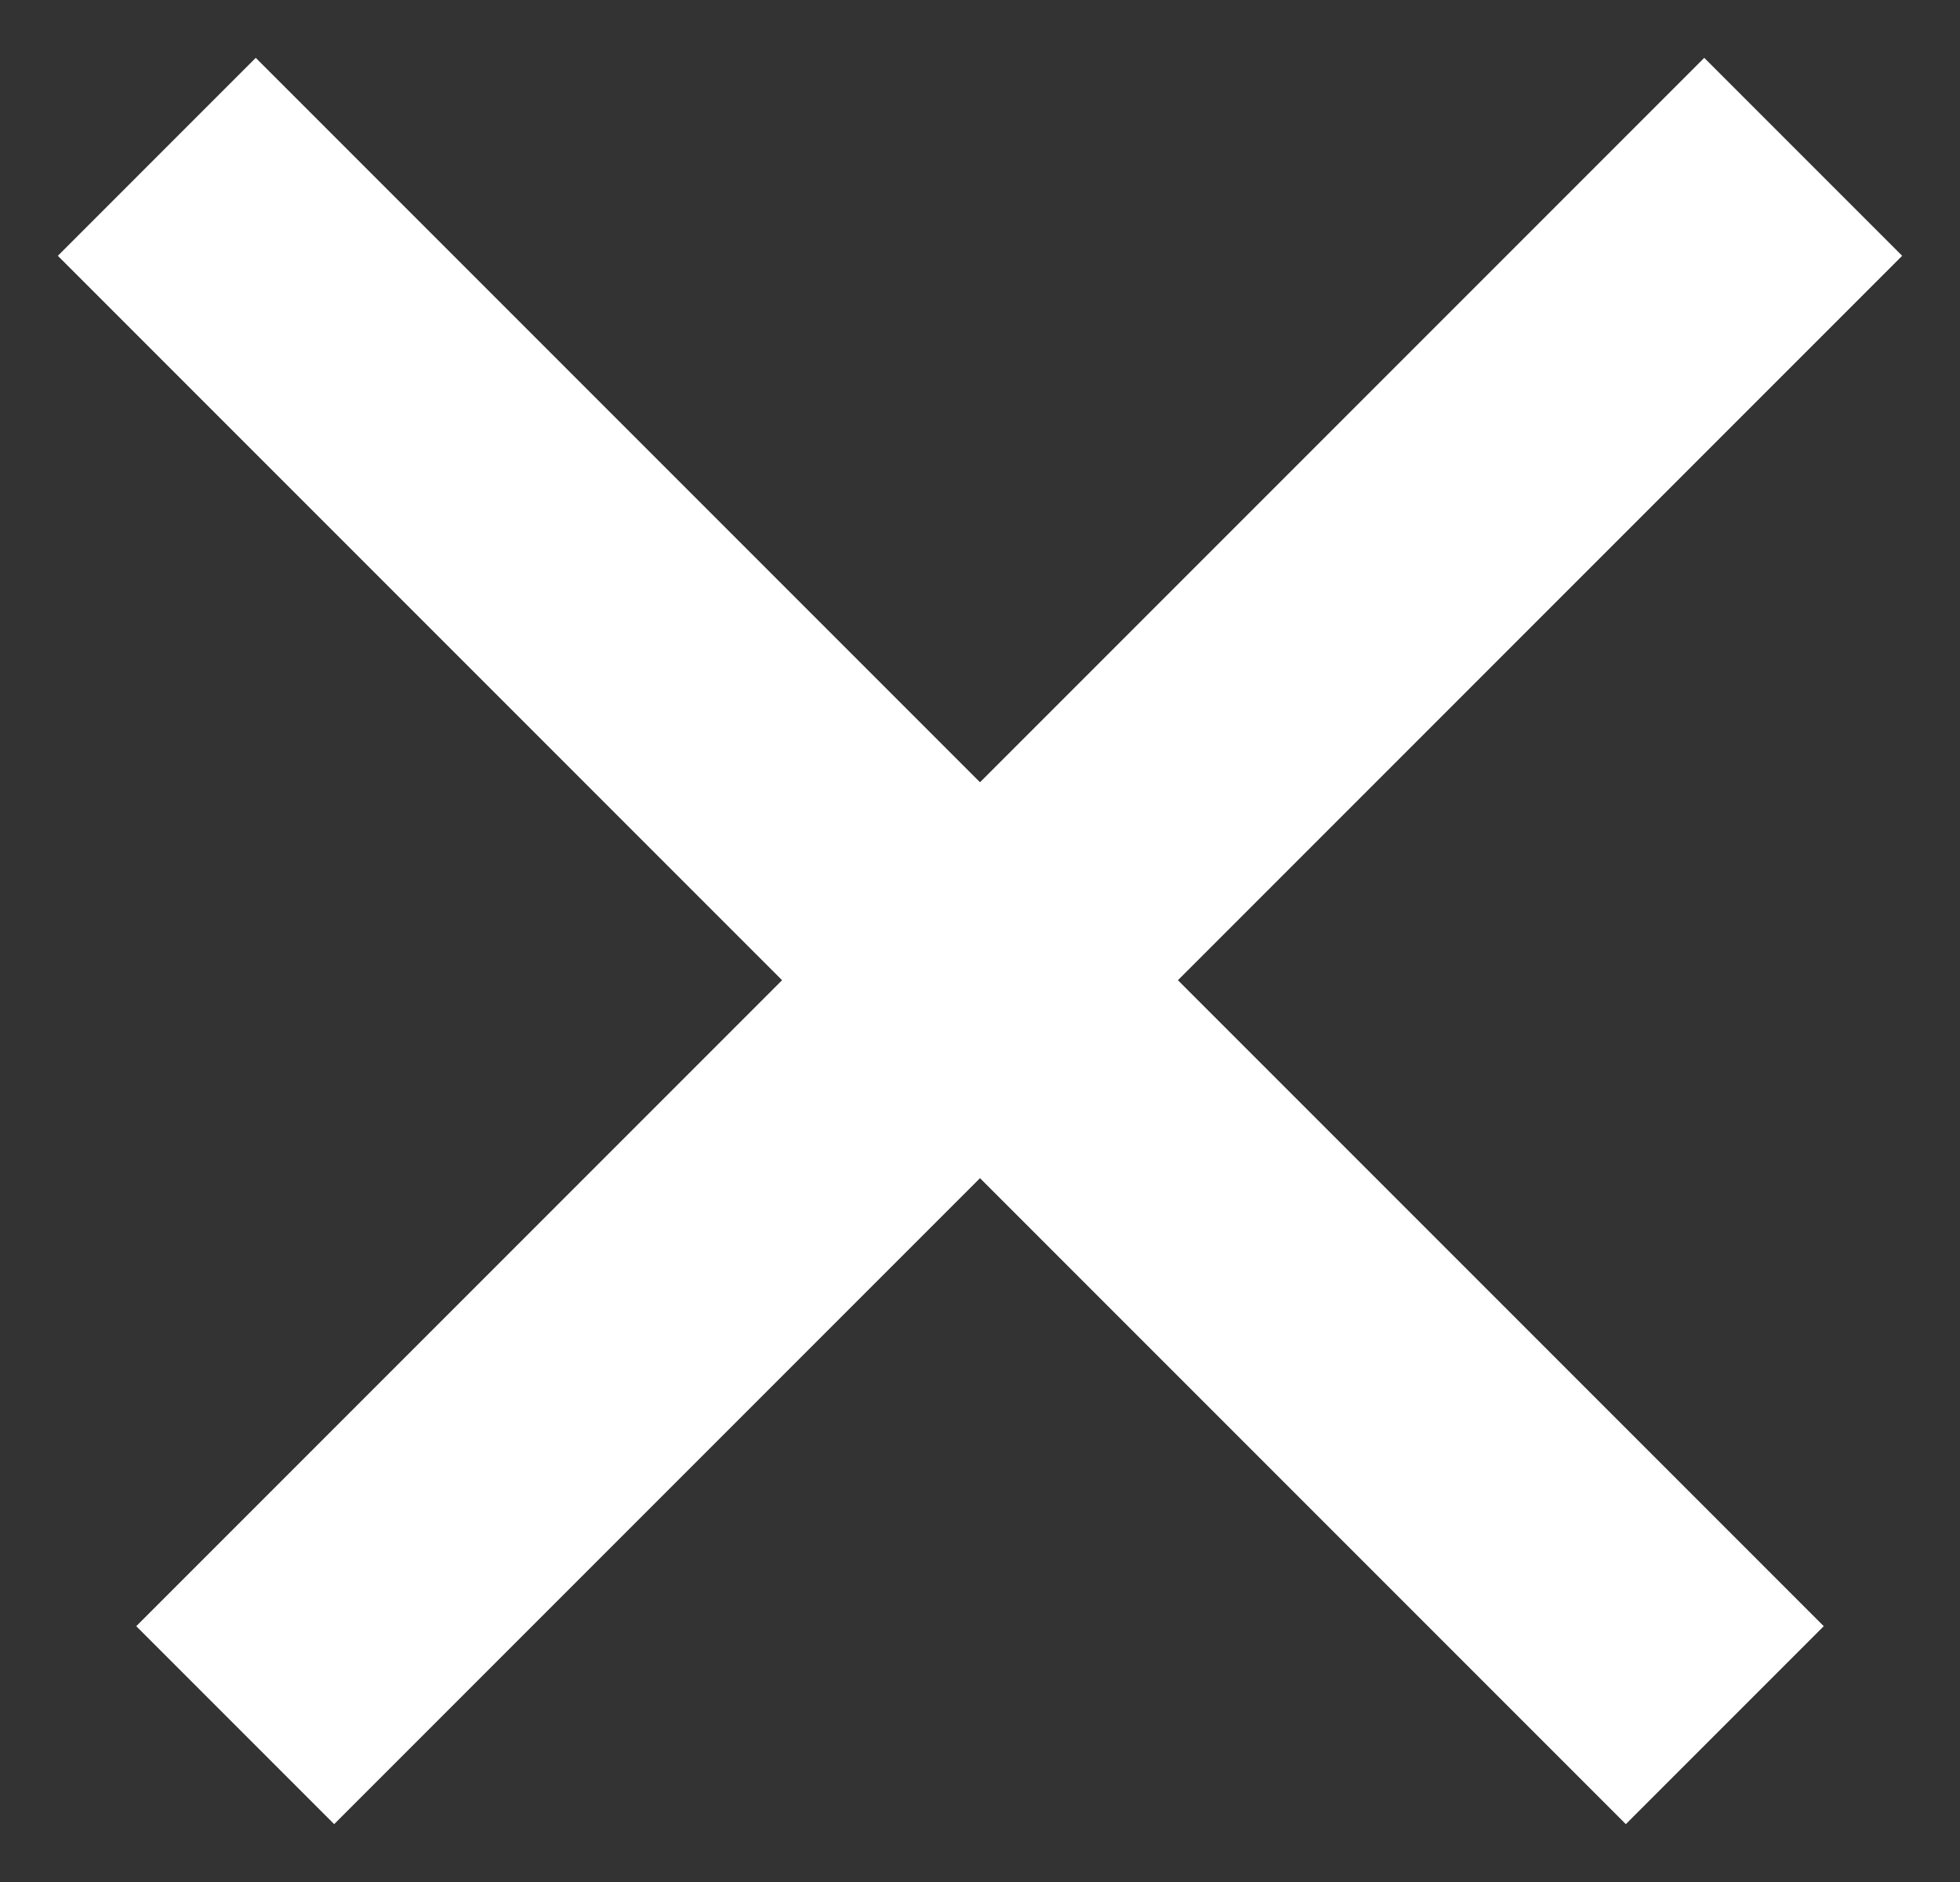 <svg width="25" height="24" viewBox="0 0 25 24" fill="none" xmlns="http://www.w3.org/2000/svg">
<rect x="0" y="0" width="25" height="24" fill="#333333" stroke="none"/>
<path d="M23 2L3 22" stroke="white" stroke-width="3.57"/>
<path d="M2 2L22 22" stroke="white" stroke-width="3.57"/>
</svg>
